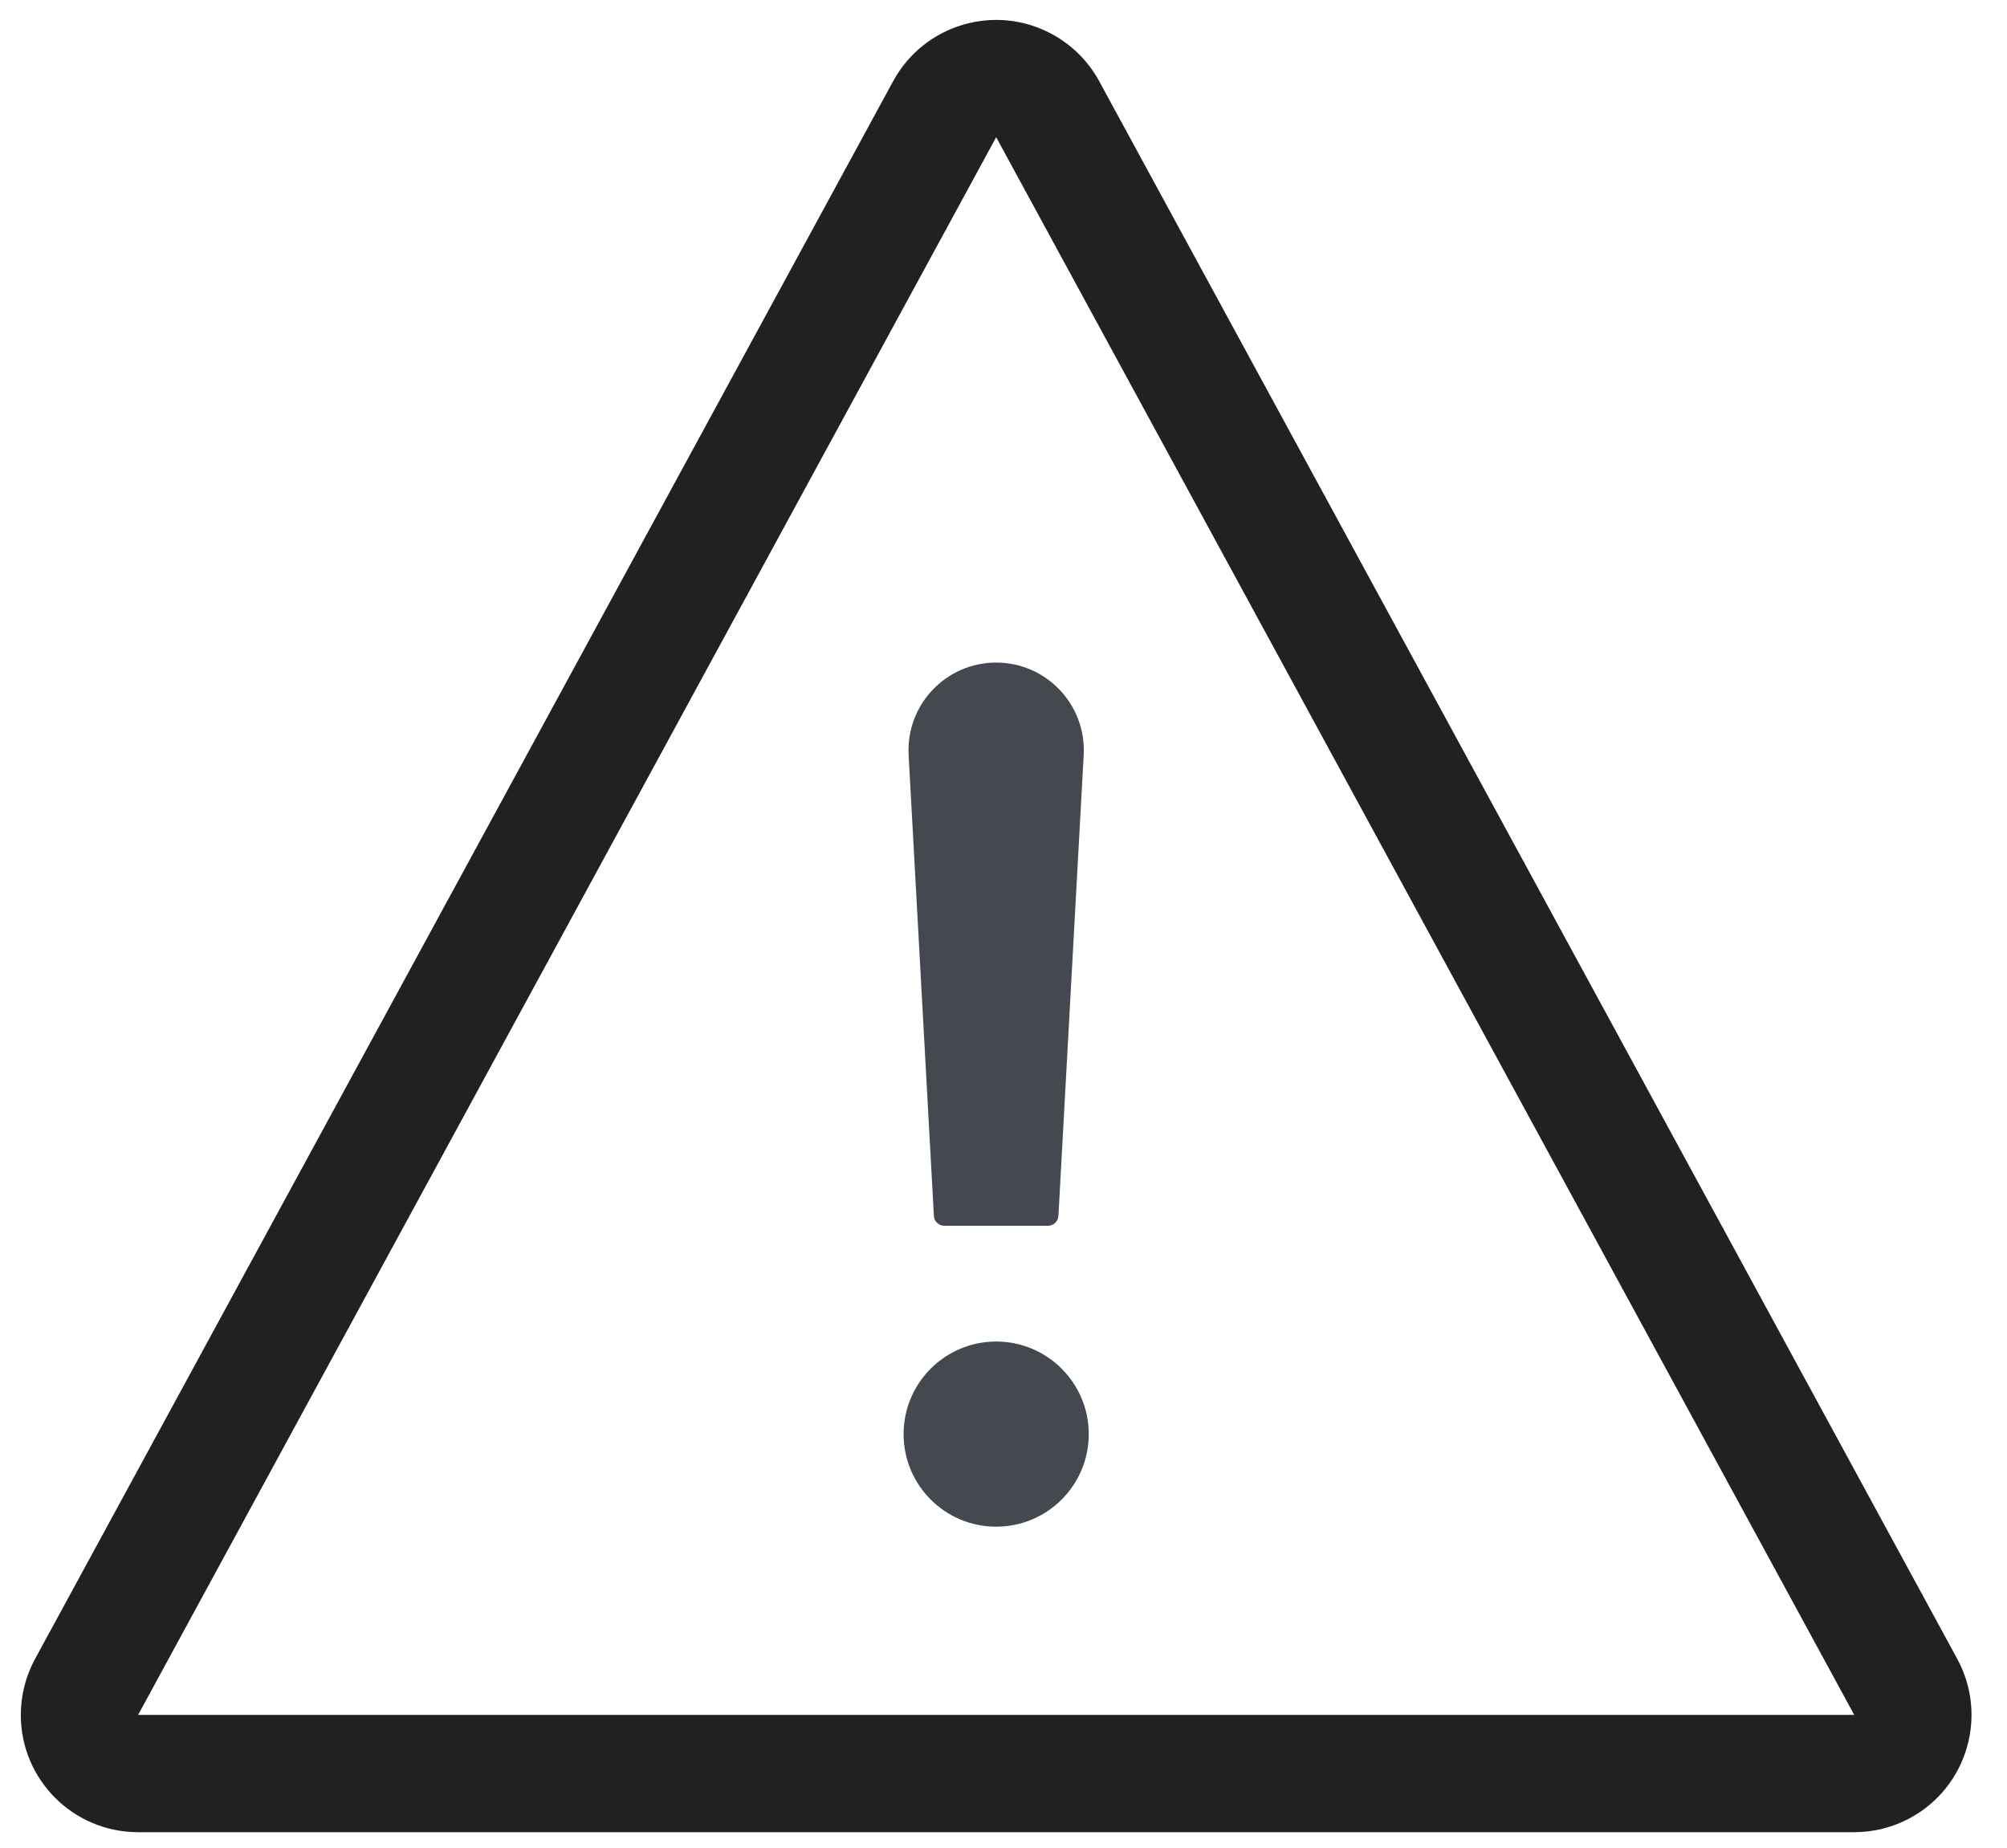 <svg width="63" height="58" viewBox="0 0 63 58" fill="none" xmlns="http://www.w3.org/2000/svg">
<path fill-rule="evenodd" clip-rule="evenodd" d="M1.101 52.074L28.036 2.549C29.007 0.763 31.242 0.102 33.028 1.074C33.652 1.413 34.164 1.925 34.504 2.549L61.438 52.074C62.41 53.86 61.749 56.096 59.963 57.067C59.424 57.361 58.819 57.514 58.205 57.514H4.335C2.301 57.514 0.653 55.866 0.653 53.833C0.653 53.219 0.807 52.614 1.101 52.074ZM31.27 4.307L4.335 53.833H58.205L31.27 4.307Z" fill="#212121"/>
<circle cx="31.27" cy="45.018" r="2.906" fill="#43494F"/>
<path fill-rule="evenodd" clip-rule="evenodd" d="M28.522 23.701C28.436 22.124 29.691 20.799 31.27 20.799C32.848 20.799 34.103 22.124 34.017 23.701L33.224 38.167C33.215 38.342 33.07 38.478 32.895 38.478H29.644C29.469 38.478 29.325 38.342 29.315 38.167L28.522 23.701Z" fill="#43494F"/>
</svg>
